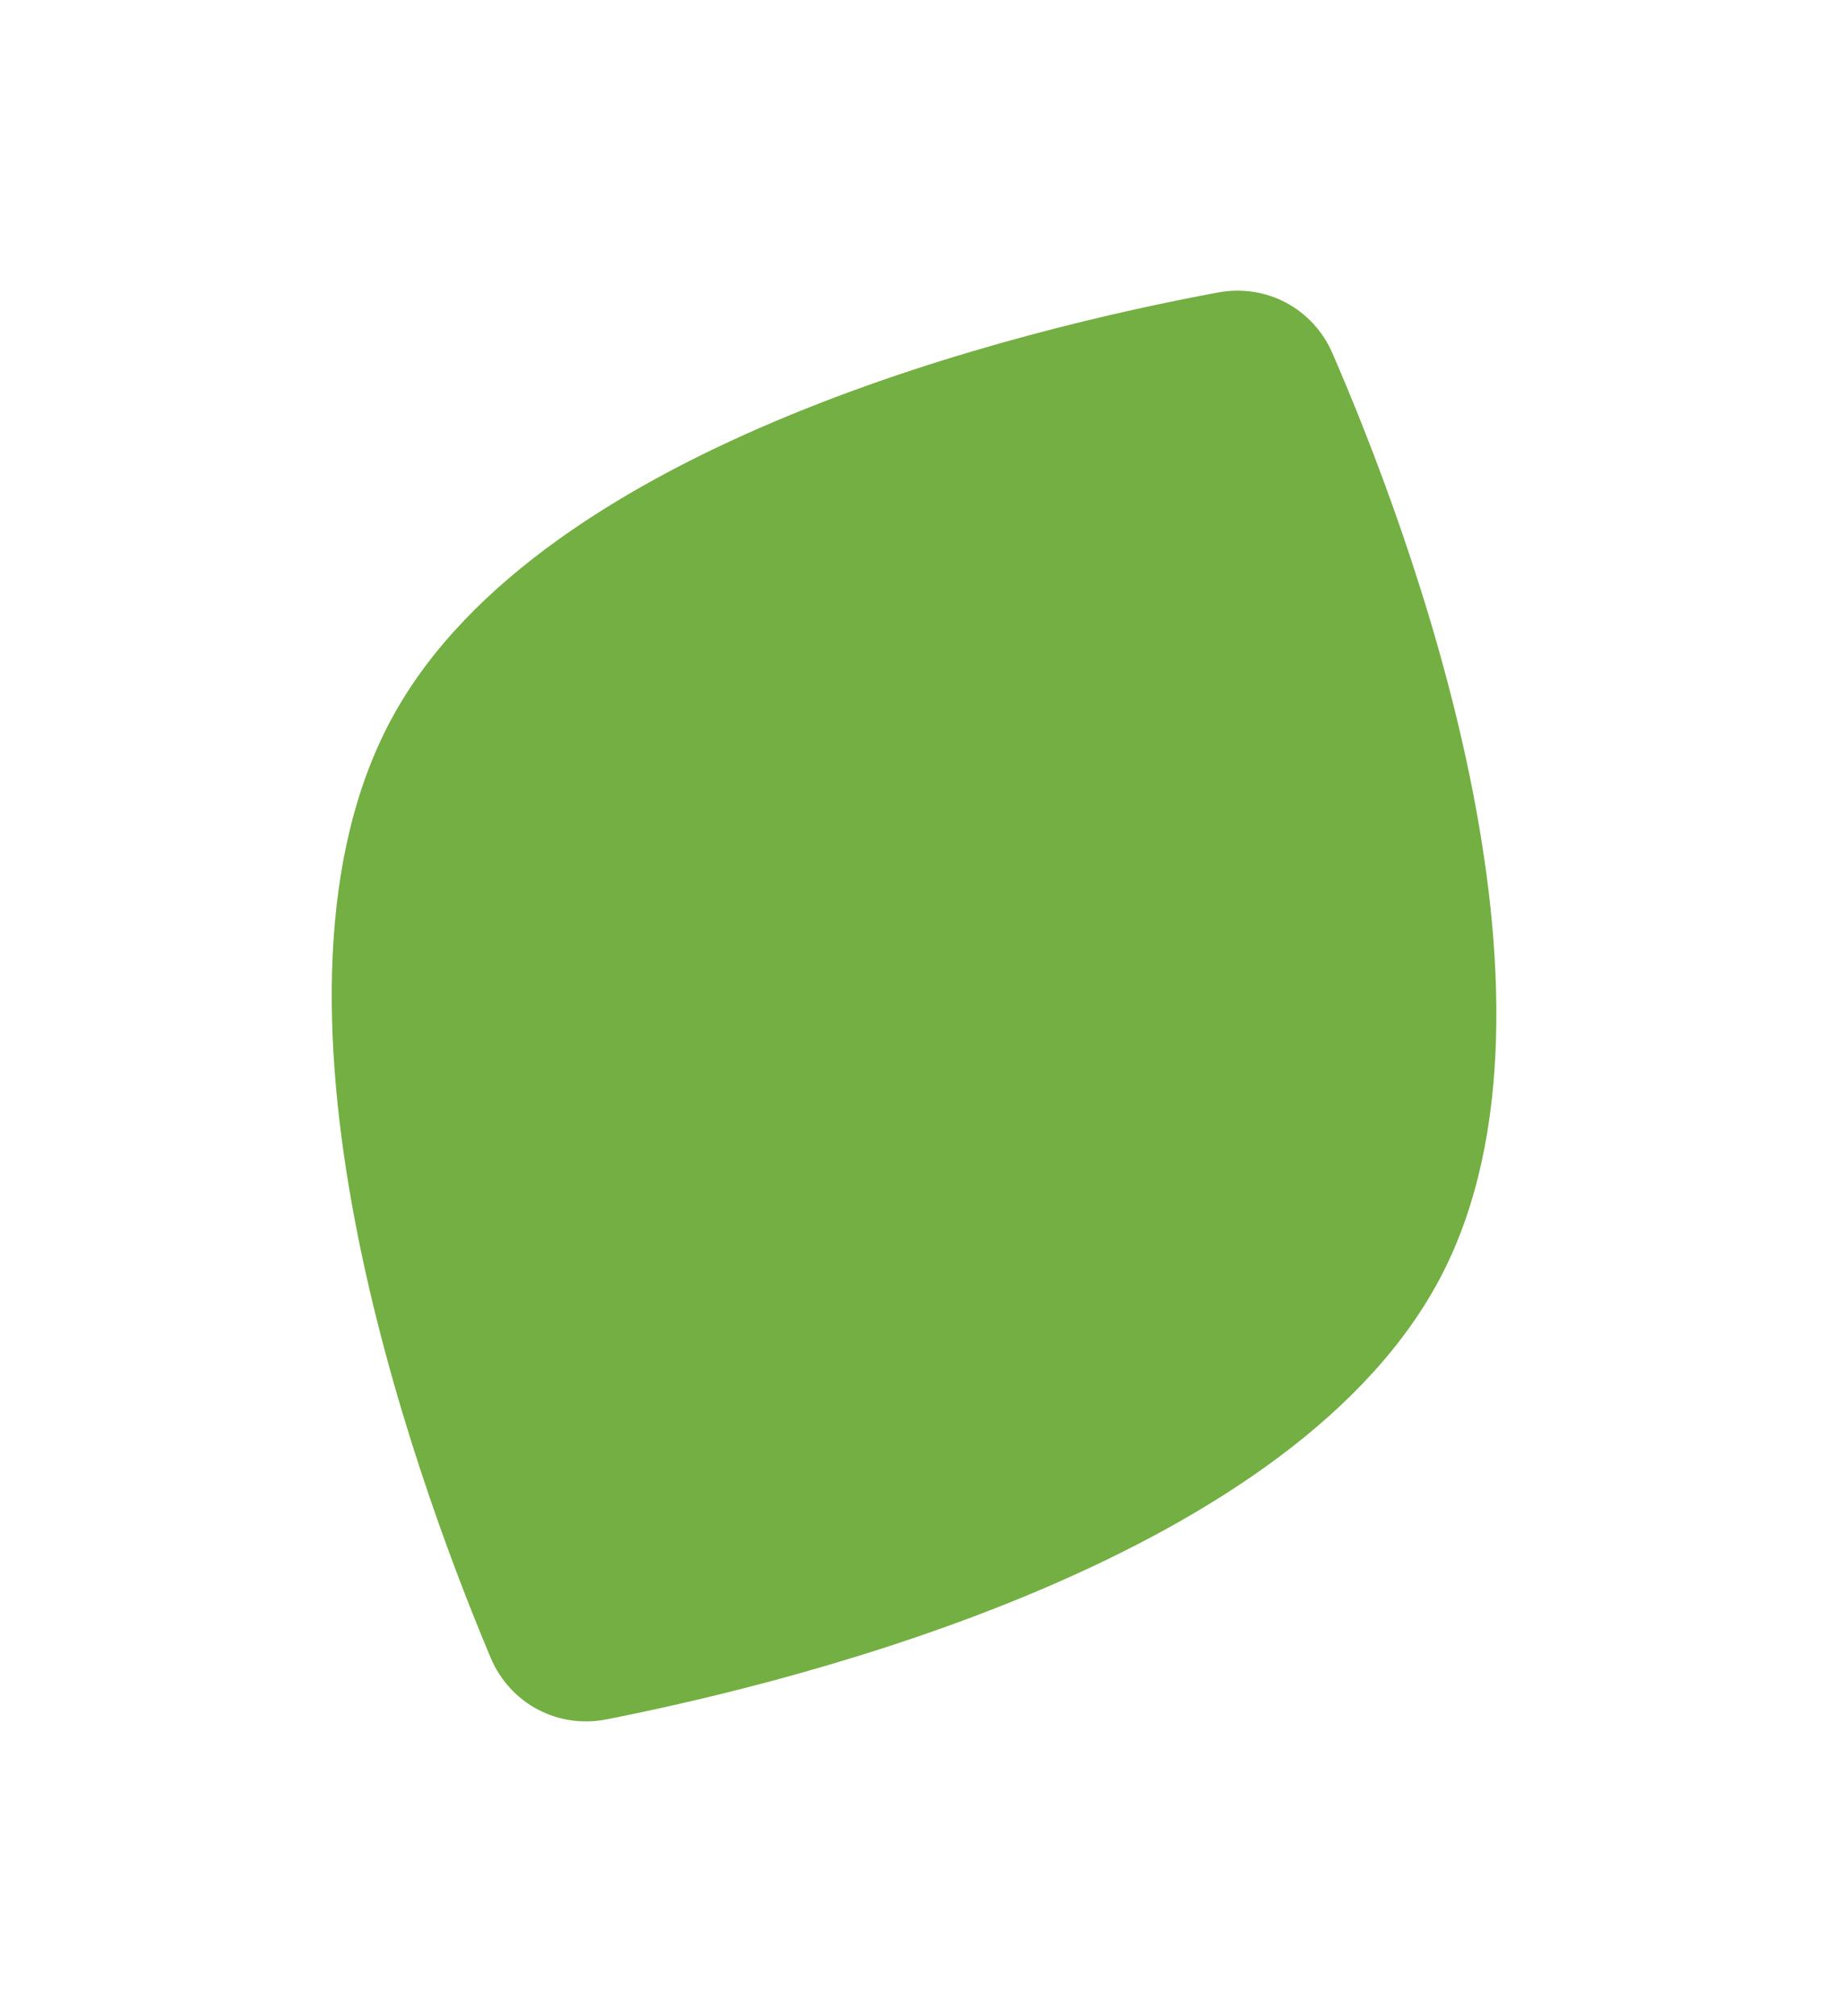 <svg width="32" height="35" viewBox="0 0 32 35" fill="none" xmlns="http://www.w3.org/2000/svg">
<path d="M6.831 12.418C4.158 17.257 7.167 25.561 8.518 28.773C8.854 29.572 9.682 30.013 10.532 29.846C13.951 29.173 22.521 27.032 25.043 22.112C27.509 17.3 24.488 9.251 23.136 6.134C22.798 5.354 21.987 4.922 21.15 5.077C17.81 5.696 9.446 7.685 6.831 12.418Z" fill="#73AF42"/>
</svg>
